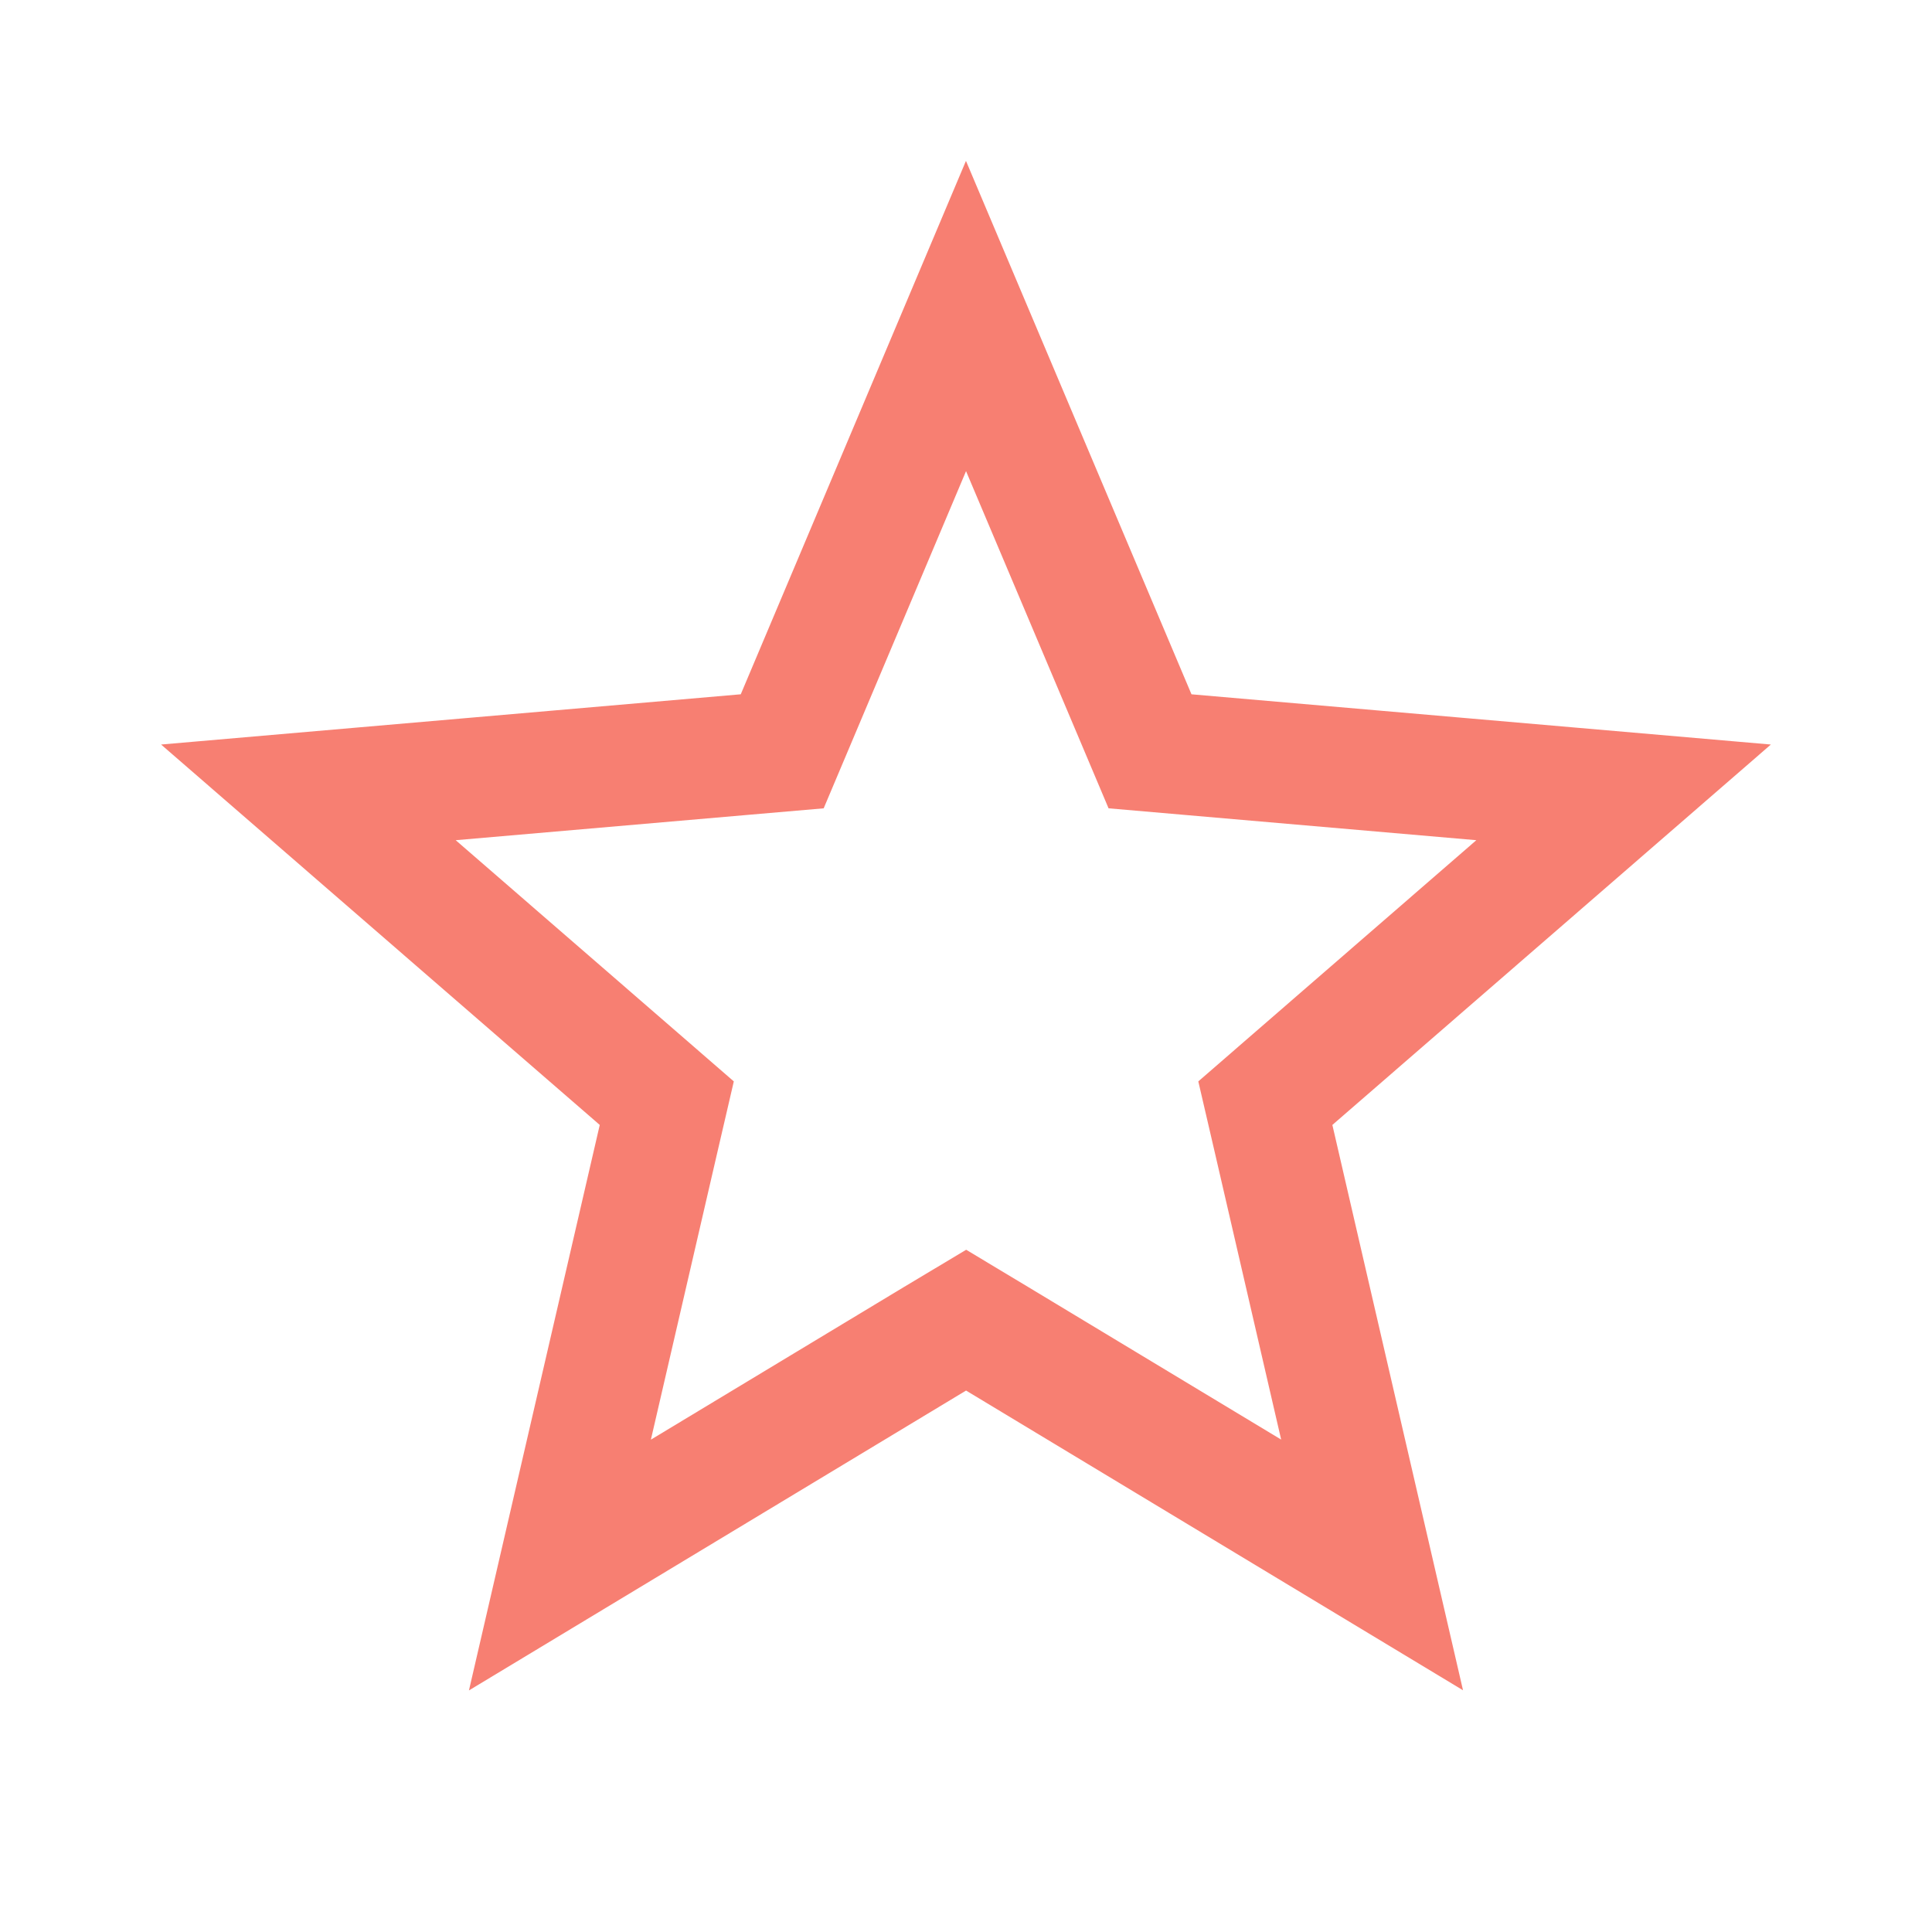 <svg width="16" height="16" viewBox="0 0 16 16" fill="none" xmlns="http://www.w3.org/2000/svg">
<path d="M9.407 5.945L9.524 6.222L9.824 6.248L13.446 6.562L10.706 8.939L10.479 9.136L10.547 9.429L11.363 12.96L8.259 11.088L8.001 10.933L7.742 11.088L4.637 12.961L5.454 9.429L5.522 9.136L5.295 8.939L2.554 6.562L6.177 6.248L6.478 6.222L6.595 5.945L8 2.617L9.407 5.945Z" stroke="#F77F72"/>
</svg>
